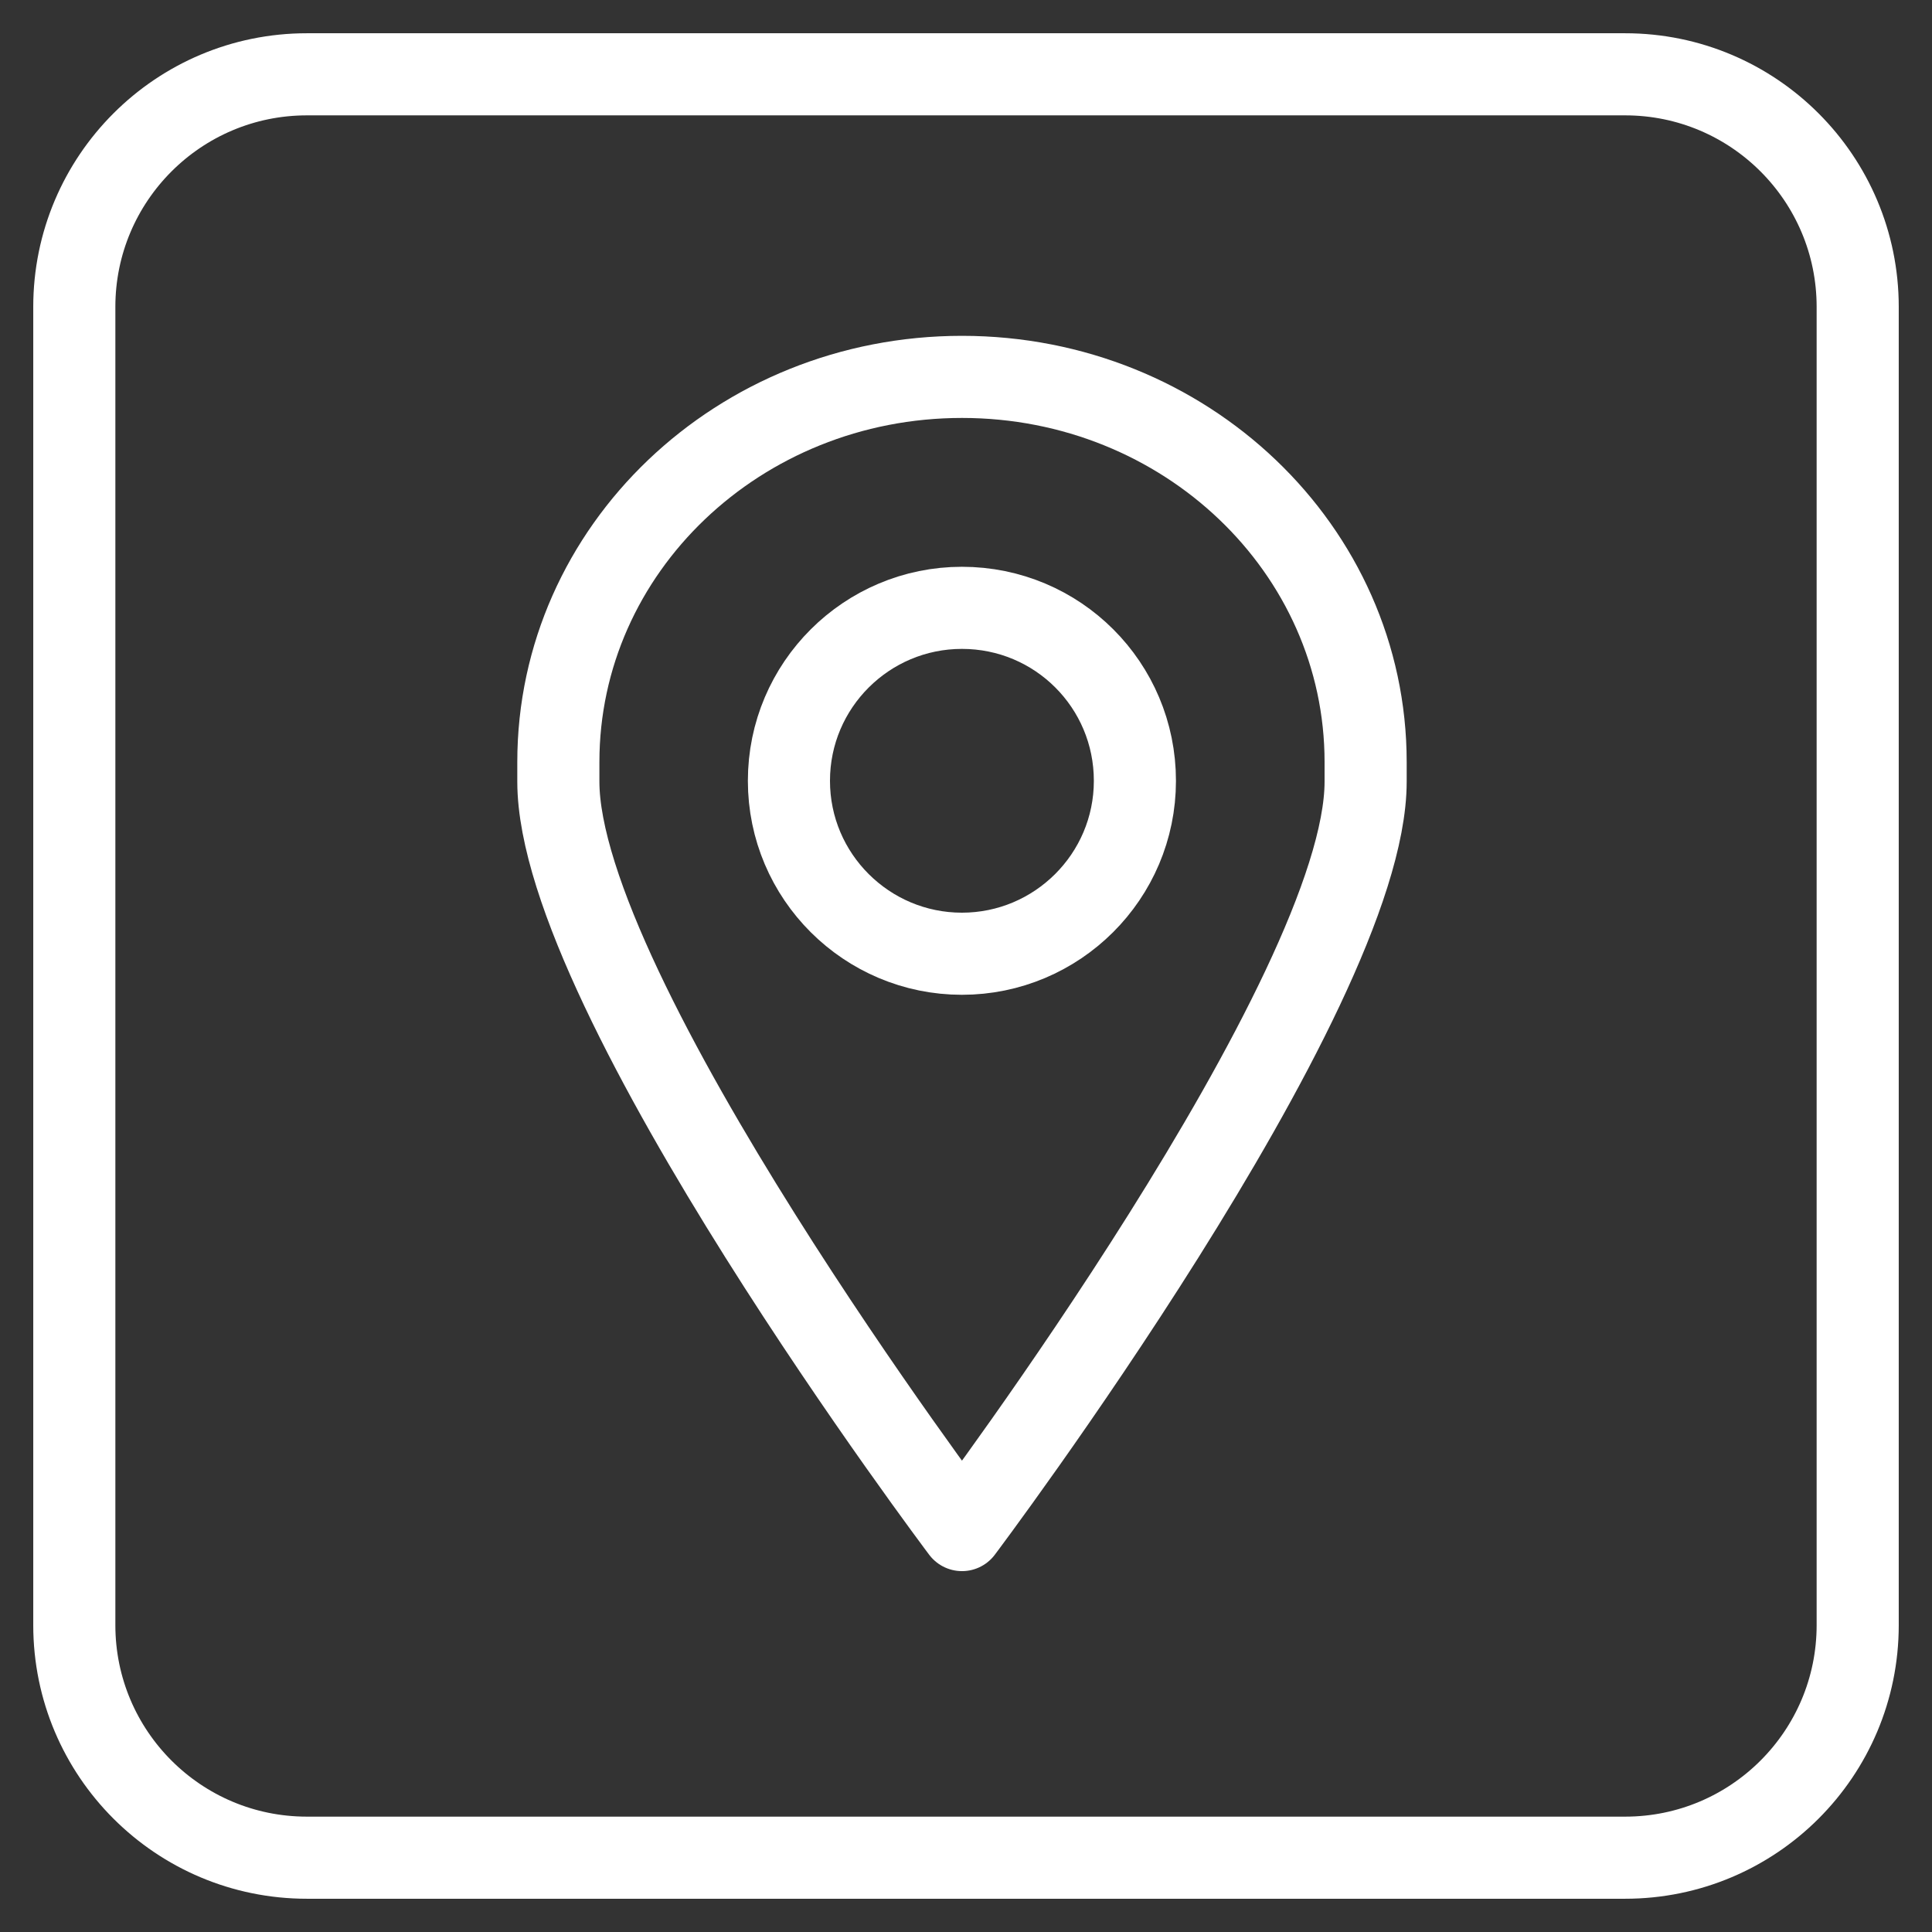 <svg width="26" height="26" viewBox="0 0 26 26" fill="none" xmlns="http://www.w3.org/2000/svg">
<rect x="0" y="0" width="26" height="26" fill="#333333" stroke="none"/>
<path d="M12.946 20.591C12.946 20.591 18.378 13.375 18.378 10.519V10.255C18.378 7.392 15.949 5.072 12.946 5.072C9.943 5.072 7.514 7.392 7.514 10.255V10.519C7.514 13.383 12.946 20.591 12.946 20.591Z" stroke="white" stroke-width="1.105" stroke-linecap="round" stroke-linejoin="round"/>
<path d="M12.945 8.18C11.665 8.18 10.617 9.219 10.617 10.508C10.617 11.796 11.665 12.835 12.945 12.835C14.225 12.835 15.273 11.796 15.273 10.508C15.273 9.219 14.233 8.18 12.945 8.18Z" stroke="white" stroke-width="1.105" stroke-linecap="round" stroke-linejoin="round"/>
<path d="M21.87 1H4.13C2.402 1 1 2.402 1 4.13V21.87C1 23.599 2.402 25 4.13 25H21.87C23.599 25 25 23.599 25 21.87V4.13C25 2.402 23.599 1 21.87 1Z" stroke="white" stroke-width="1.105" stroke-linecap="round" stroke-linejoin="round"/>
</svg>
